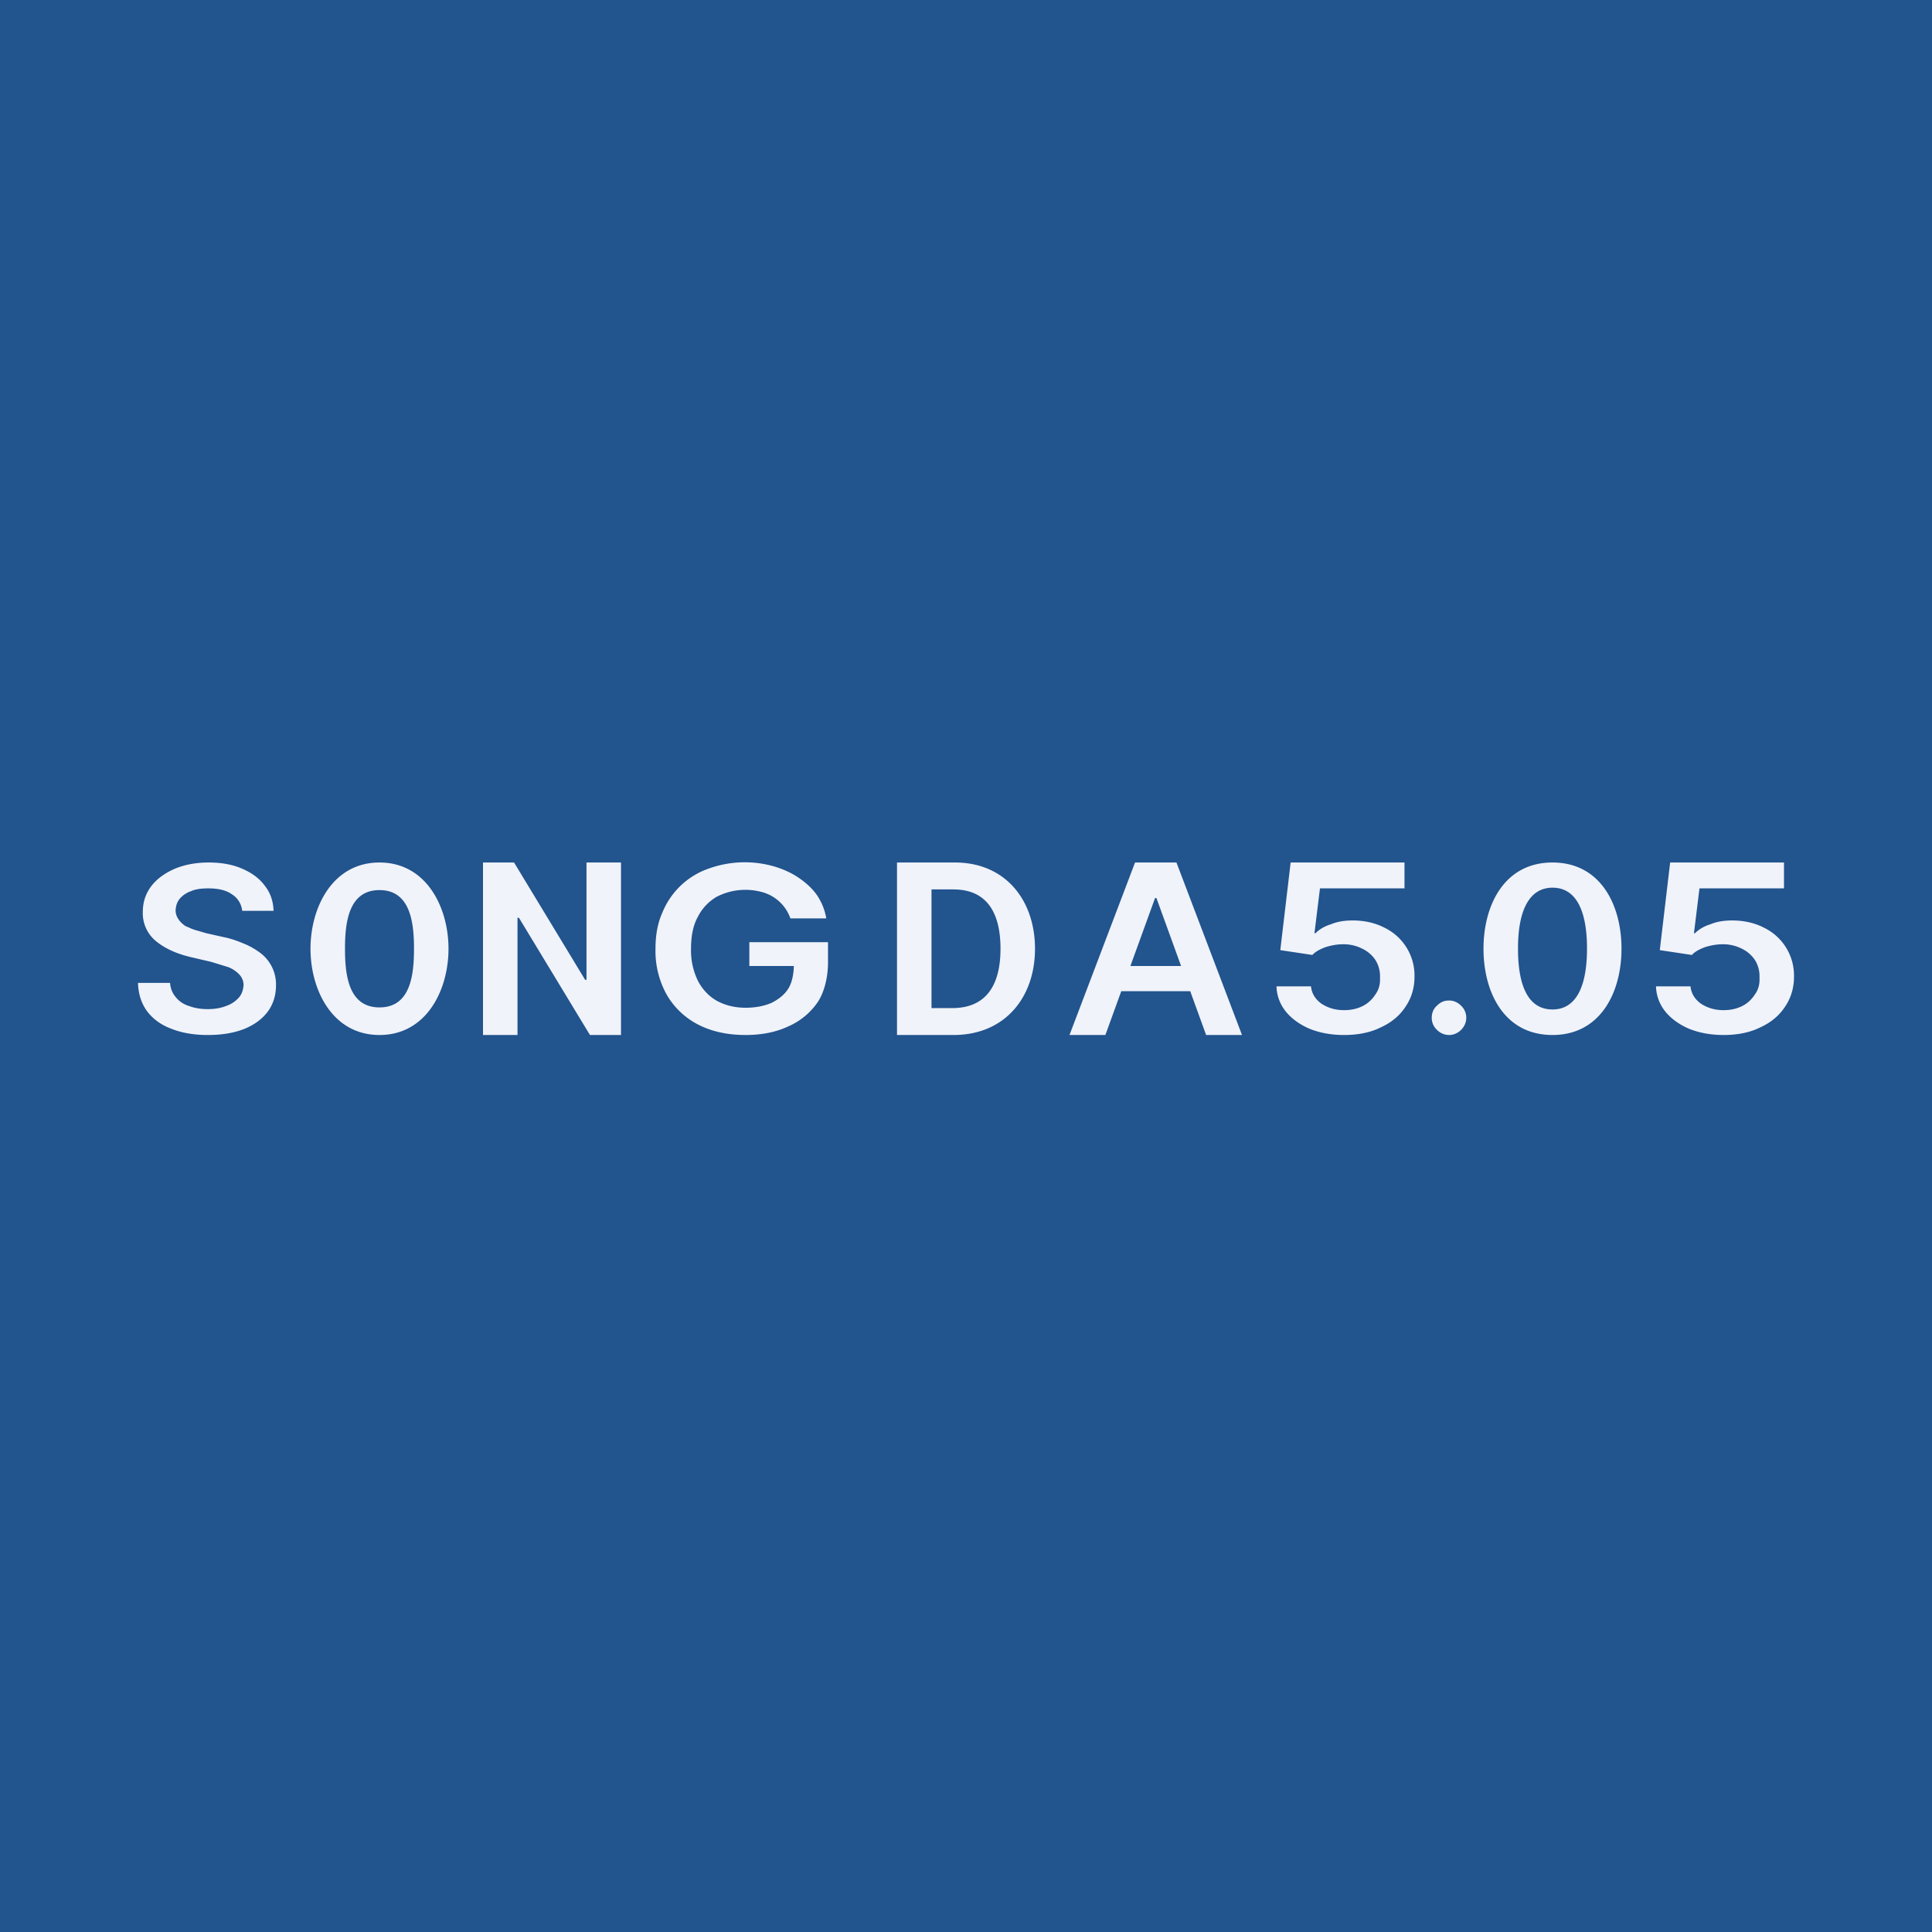 <!-- by TradingView --><svg width="56" height="56" viewBox="0 0 56 56" xmlns="http://www.w3.org/2000/svg"><path fill="#22548E" d="M0 0h56v56H0z"/><path d="M49.96 30c-.37 0-.7-.06-1-.18-.28-.12-.52-.29-.69-.5a1.21 1.21 0 0 1-.27-.73h1c.02.2.12.37.3.5.18.12.4.19.66.19.2 0 .38-.04.54-.12.16-.08.28-.2.37-.34.1-.14.14-.3.13-.49a.88.88 0 0 0-.13-.5.95.95 0 0 0-.38-.33 1.19 1.19 0 0 0-.56-.13c-.17 0-.33.03-.5.08-.16.06-.3.13-.39.23l-.93-.14.3-2.54h3.3v.75h-2.45l-.16 1.3h.03c.1-.1.25-.2.45-.26.19-.08.4-.11.63-.11.34 0 .65.07.92.21a1.54 1.54 0 0 1 .87 1.42c0 .33-.09.62-.26.87-.17.26-.41.46-.72.6-.3.15-.66.22-1.06.22ZM45 30c-1.41 0-2-1.25-2-2.5 0-1.26.6-2.5 2-2.5s2 1.24 2 2.5c0 1.25-.6 2.5-2 2.5Zm0-.74c.65 0 1-.6 1-1.77 0-.67-.12-1.76-1-1.76-.64 0-1 .6-1 1.76 0 .68.11 1.77 1 1.77ZM42 30a.49.49 0 0 1-.35-.15.47.47 0 0 1-.15-.35c0-.14.05-.26.15-.35.1-.1.21-.15.35-.15.13 0 .25.05.35.15a.48.48 0 0 1 .08.6.52.52 0 0 1-.18.18.47.47 0 0 1-.25.07ZM38.96 30c-.37 0-.7-.06-1-.18-.28-.12-.52-.29-.69-.5a1.21 1.21 0 0 1-.27-.73h1c.02.2.12.37.3.5.18.12.4.19.66.19.2 0 .38-.04.54-.12.16-.08.28-.2.37-.34.1-.14.14-.3.13-.49a.88.88 0 0 0-.13-.5.95.95 0 0 0-.38-.33 1.19 1.19 0 0 0-.56-.13c-.17 0-.33.03-.5.08-.16.06-.3.13-.39.23l-.93-.14.3-2.54h3.3v.75h-2.45l-.16 1.3h.03c.1-.1.25-.2.45-.26.19-.08.4-.11.63-.11.34 0 .65.07.92.21a1.54 1.54 0 0 1 .87 1.42c0 .33-.09.62-.26.87-.17.26-.41.46-.72.6-.3.15-.66.22-1.06.22ZM32.04 30H31l1.9-5h1.2l1.9 5h-1.04l-1.44-3.97h-.04L32.04 30Zm.04-2h2.84v.73h-2.84V28ZM27.64 30H26v-5h1.68c1.46 0 2.32 1.09 2.32 2.5 0 1.42-.88 2.5-2.36 2.5Zm-.64-.78h.6c1.04 0 1.4-.74 1.4-1.72 0-.97-.34-1.72-1.37-1.72H27v3.44ZM22.91 26.62a1.2 1.2 0 0 0-.85-.77 1.82 1.82 0 0 0-1.28.14 1.4 1.4 0 0 0-.55.58c-.14.25-.2.56-.2.93a2 2 0 0 0 .2.93c.13.25.32.45.55.58.24.13.52.2.83.2.29 0 .54-.05.75-.14.2-.1.37-.23.48-.4.12-.18.17-.46.17-.7l.23.03h-1.52v-.69H24v.59c0 .41-.1.85-.3 1.15a2 2 0 0 1-.85.7c-.36.17-.78.25-1.24.25-.52 0-.98-.1-1.37-.3-.39-.2-.7-.5-.91-.86A2.6 2.6 0 0 1 19 27.5c0-.39.06-.74.2-1.05a2.24 2.24 0 0 1 1.36-1.28 3.08 3.08 0 0 1 1.9-.05c.26.08.5.19.7.33.22.15.4.32.53.51.13.2.22.42.26.66h-1.04ZM18 25v5h-.9l-2.06-3.4H15V30h-1v-5h.9l2.06 3.4H17V25h1ZM13 27.5c0 1.2-.64 2.5-2 2.5-1.36 0-2-1.3-2-2.5s.64-2.5 2-2.5c1.36 0 2 1.3 2 2.5Zm-1 0c0-.75-.1-1.7-1-1.7s-1 .95-1 1.7c0 .76.1 1.7 1 1.7s1-.94 1-1.7ZM7.02 26.4a.64.64 0 0 0-.3-.48c-.17-.12-.4-.17-.68-.17-.2 0-.37.02-.5.08a.75.75 0 0 0-.33.22c-.08.1-.11.2-.12.33 0 .1.03.19.08.26.05.08.12.14.2.2.1.04.19.09.3.12l.31.09.49.11c.2.04.38.1.57.18.18.07.34.16.49.27a1.14 1.14 0 0 1 .47.95c0 .29-.08.54-.23.75-.16.22-.39.39-.68.51-.3.12-.65.18-1.07.18-.4 0-.75-.06-1.05-.18-.3-.11-.53-.28-.7-.5-.17-.23-.26-.5-.27-.83h.93a.7.7 0 0 0 .17.42c.1.12.22.2.38.25.16.06.34.09.54.09s.38-.03.53-.09a.88.88 0 0 0 .37-.24c.09-.1.13-.23.14-.37a.45.45 0 0 0-.12-.3.88.88 0 0 0-.33-.22l-.49-.15-.6-.14c-.42-.1-.76-.26-1.01-.47a1.04 1.04 0 0 1-.37-.84c0-.28.08-.53.25-.75.16-.21.4-.38.68-.5.29-.12.62-.18.98-.18.37 0 .7.06.97.18.28.12.5.28.66.5.16.2.24.45.25.72h-.91Z" fill="#F0F3FA"/></svg>